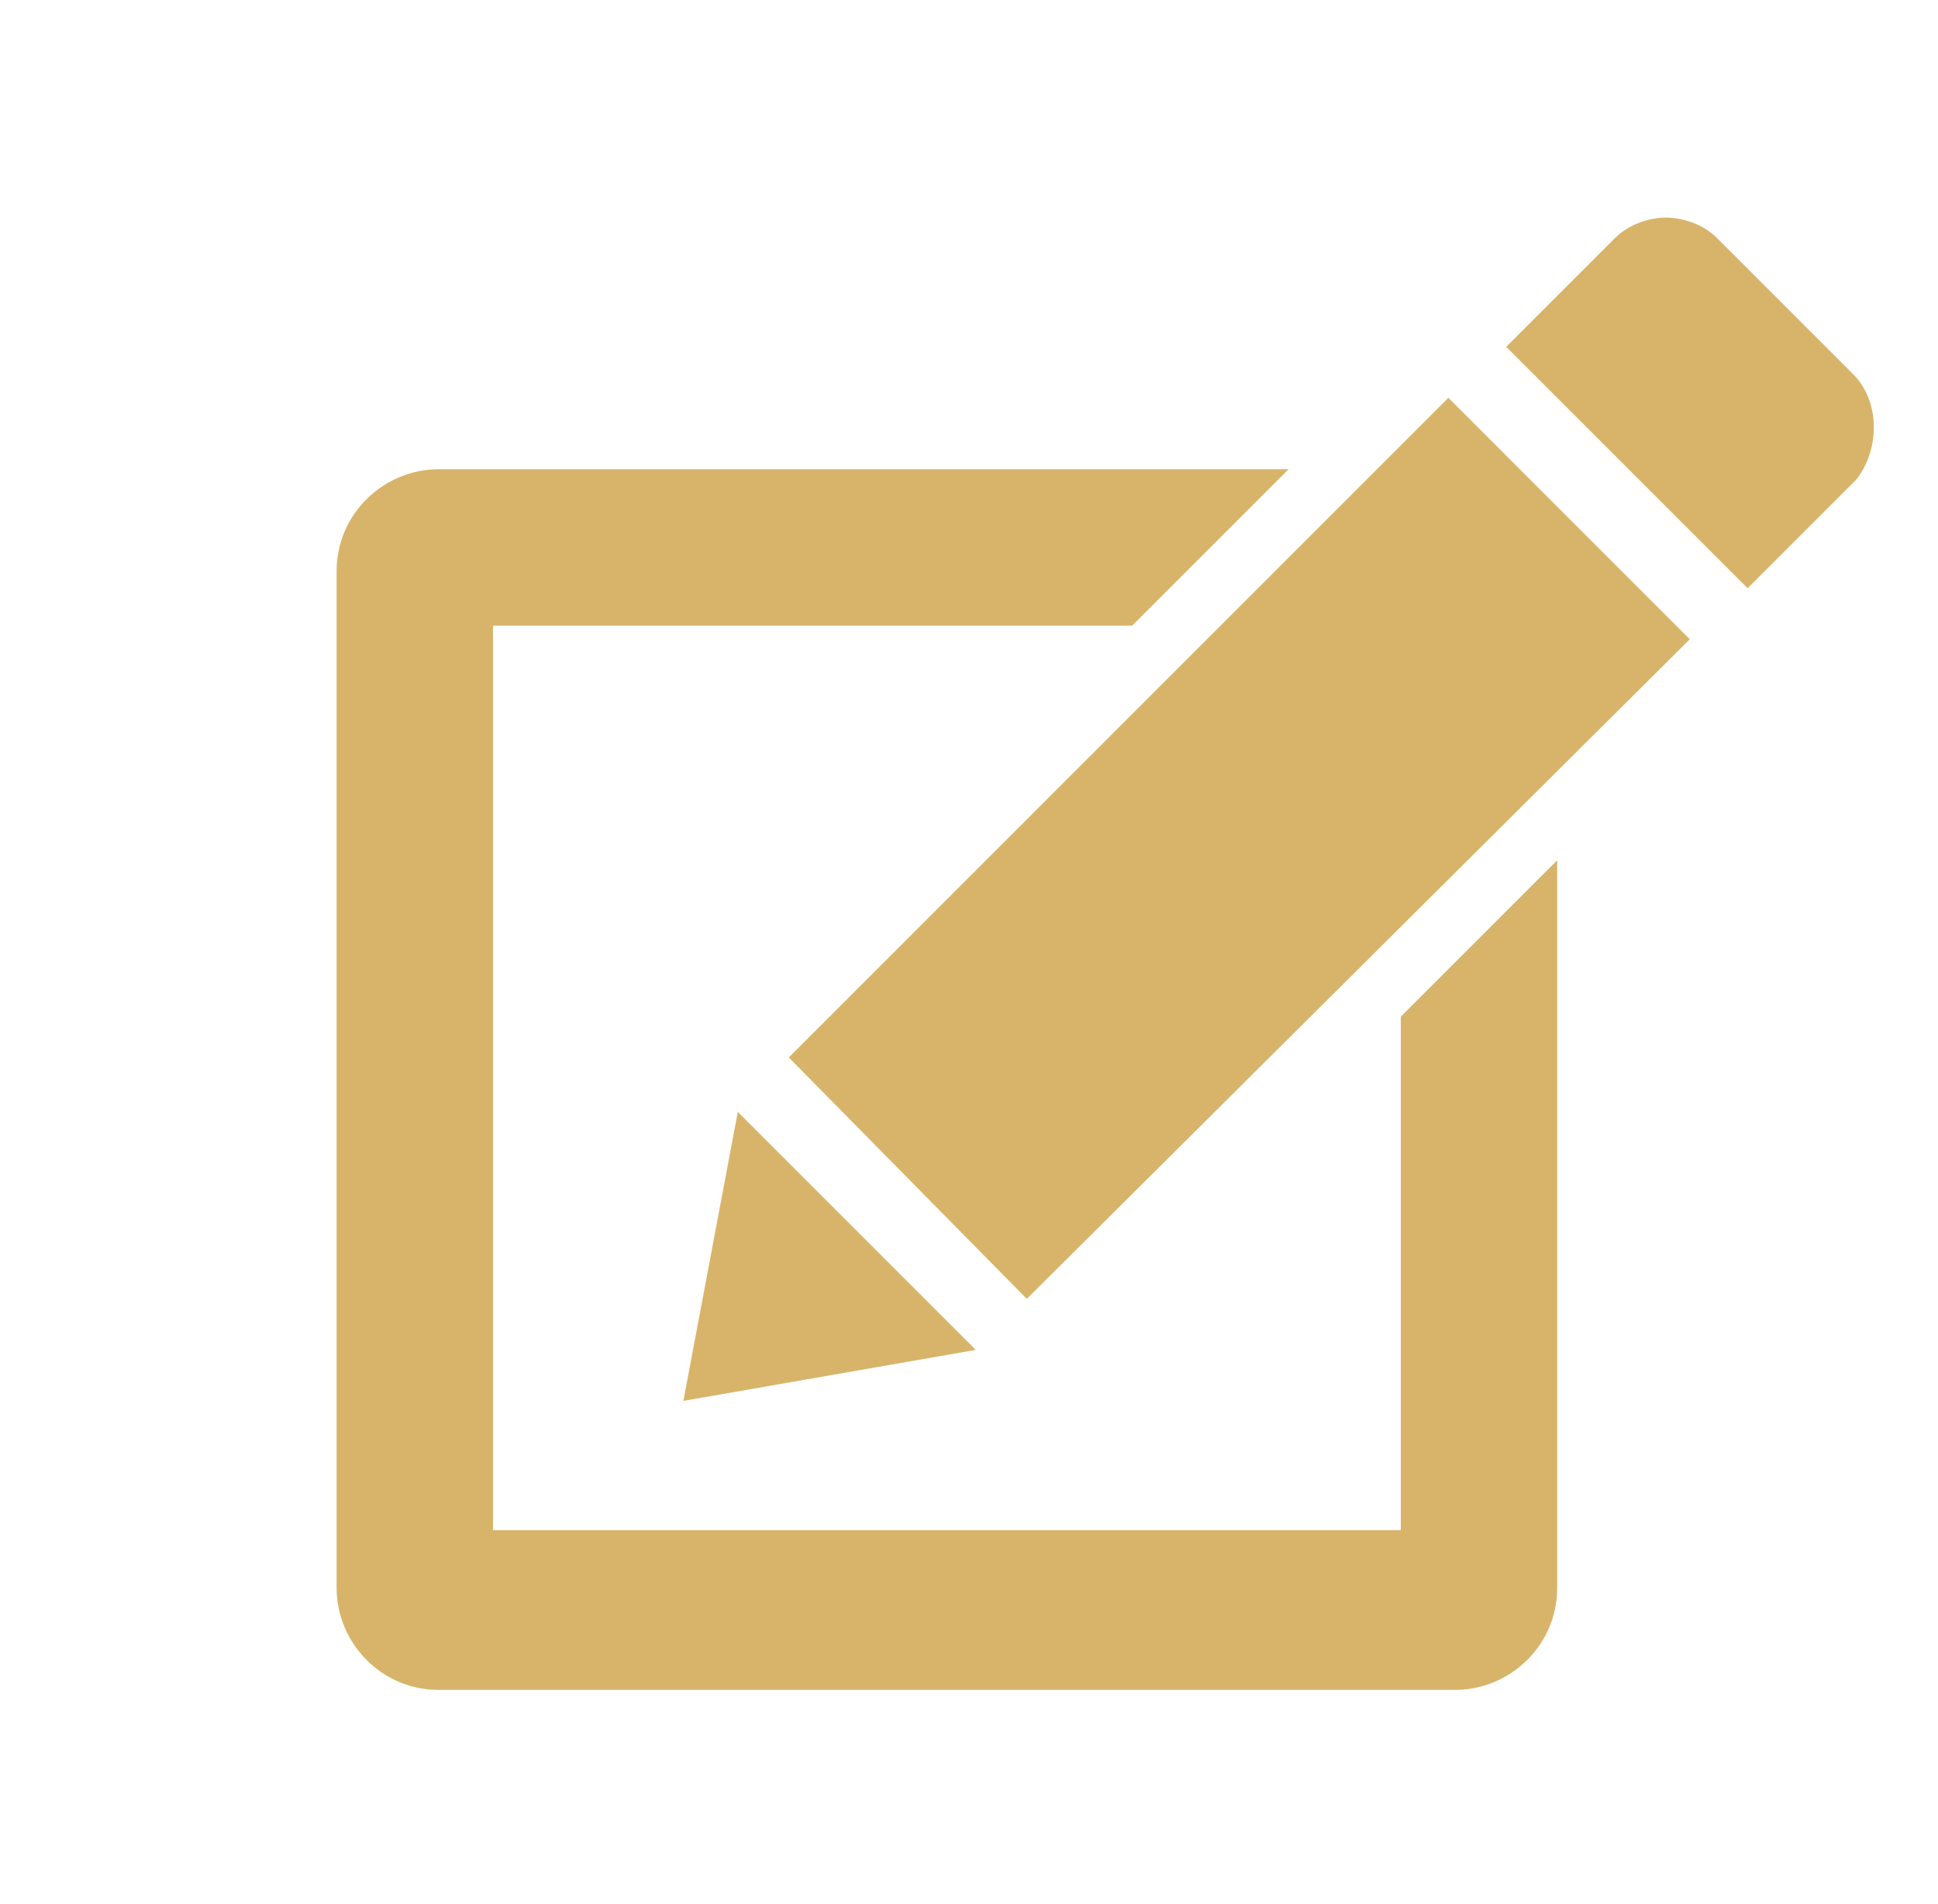 <?xml version="1.0" encoding="utf-8"?>
<!-- Generator: Adobe Illustrator 22.1.0, SVG Export Plug-In . SVG Version: 6.00 Build 0)  -->
<svg version="1.1" id="Vrstva_1" xmlns="http://www.w3.org/2000/svg" xmlns:xlink="http://www.w3.org/1999/xlink" x="0px" y="0px"
	 viewBox="0 0 57 56" style="enable-background:new 0 0 57 56;" xml:space="preserve">
<style type="text/css">
	.st0{fill:#D8B46A;}
</style>
<g>
	<g>
		<path class="st0" d="M54.5,11l-4-4c-0.4-0.4-1-0.6-1.5-0.6c-0.5,0-1.1,0.2-1.5,0.6l-3.2,3.2l7.1,7.1l3.2-3.2
			C55.3,13.2,55.3,11.8,54.5,11z"/>
		<polygon class="st0" points="23.2,31.1 30.2,38.2 49.7,18.8 42.6,11.7 		"/>
		<polygon class="st0" points="21.7,32.7 20.1,41.2 28.7,39.7 		"/>
		<path class="st0" d="M41.2,45H14.5V18.4h18.8l4.6-4.6H12.9c-1.6,0-3,1.3-3,3v29.9c0,1.6,1.3,3,3,3h29.9c1.6,0,3-1.3,3-3V25.3
			l-4.6,4.6L41.2,45L41.2,45z"/>
	</g>
</g>
</svg>
